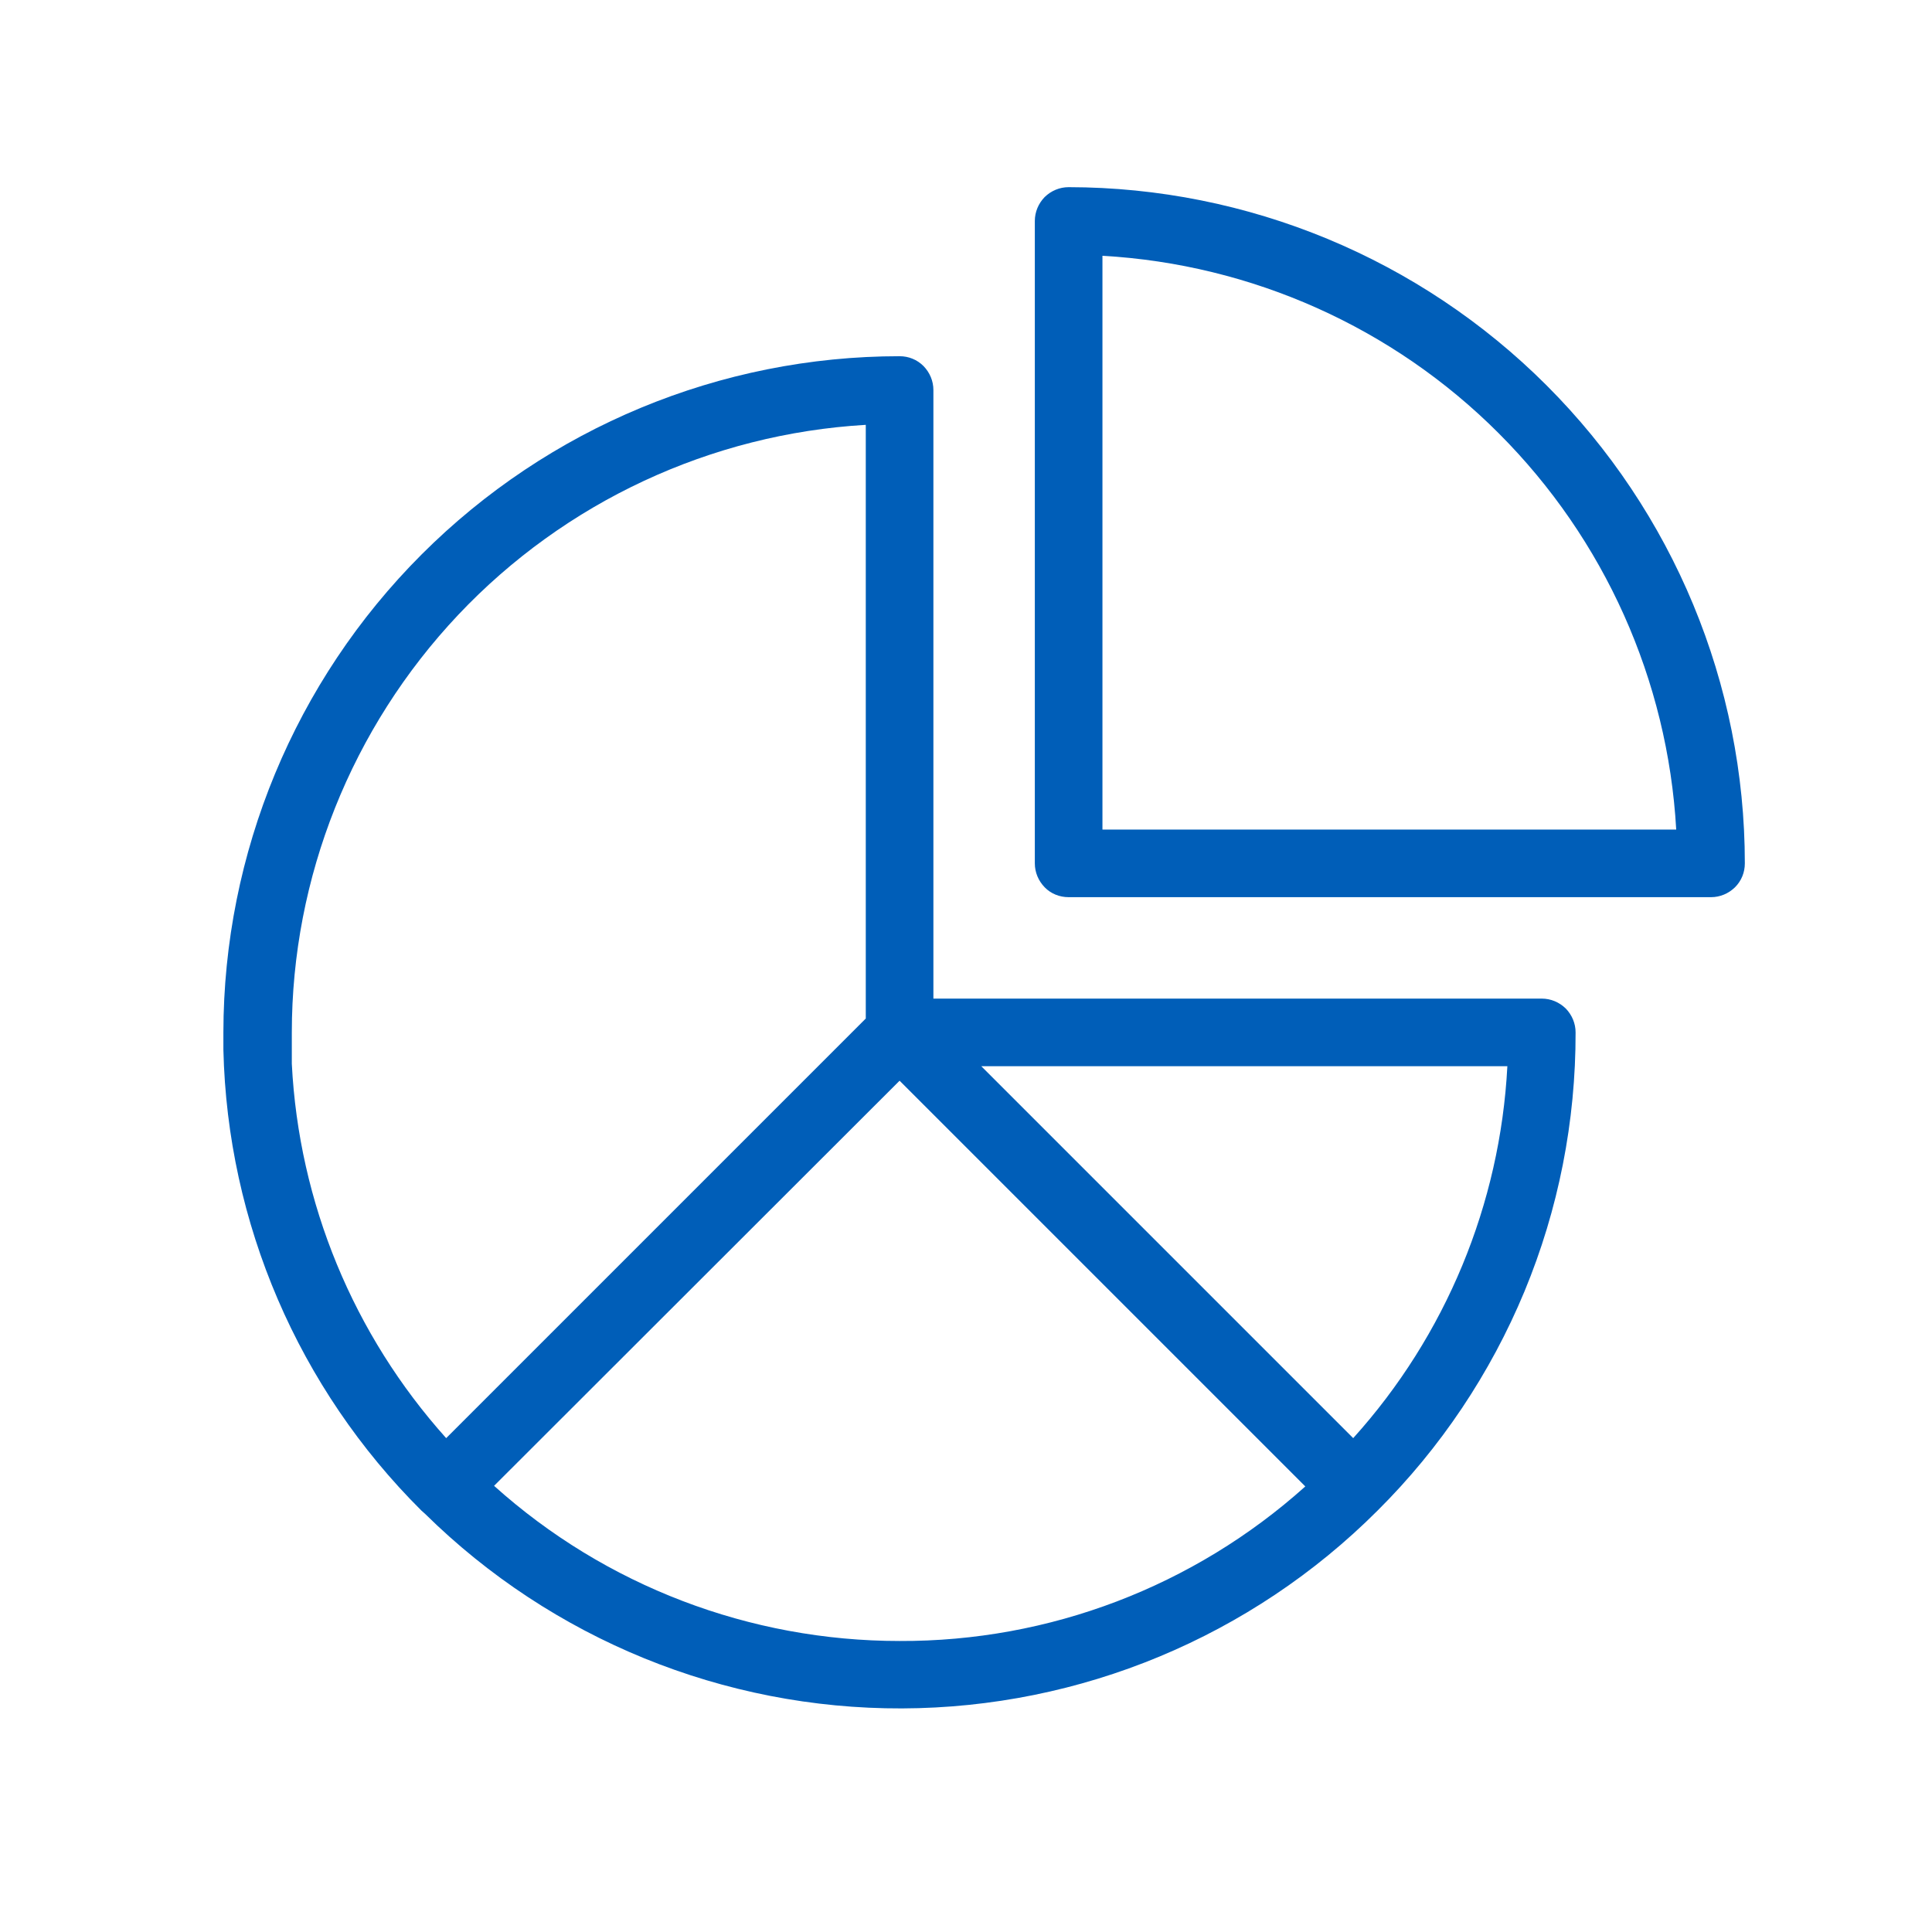 <?xml version="1.0" encoding="UTF-8"?>
<svg id="Layer_1" data-name="Layer 1" xmlns="http://www.w3.org/2000/svg" width="96" height="96" viewBox="0 0 96 96">
  <defs>
    <style>
      .cls-1 {
        fill: #005eb8;
      }
    </style>
  </defs>
  <path id="linearFillPrimary1" class="cls-1" d="M53.1,9.3c-.45,0-.87,.18-1.19,.49-.31,.32-.49,.74-.49,1.19v31.92c0,.45,.18,.87,.49,1.19,.31,.32,.74,.49,1.19,.49h31.92c.45,0,.87-.18,1.19-.49,.32-.32,.49-.74,.49-1.19,0-8.91-3.55-17.45-9.85-23.75s-14.84-9.84-23.75-9.85h0Zm1.68,31.92V12.71c7.42,.42,14.44,3.56,19.69,8.82,5.26,5.26,8.4,12.27,8.82,19.69h-28.51Z"/>
  <path id="linearFillPrimary2" class="cls-1" d="M76.62,49.62h-30.24V19.38c0-.45-.18-.87-.49-1.19-.32-.32-.74-.49-1.19-.49-8.91,0-17.45,3.55-23.75,9.85-6.3,6.3-9.84,14.84-9.85,23.75v.86c.2,8.62,3.73,16.82,9.84,22.9l.18,.16c6.31,6.22,14.83,9.7,23.7,9.67,8.87-.03,17.36-3.56,23.63-9.83h0c3.13-3.11,5.61-6.82,7.3-10.89,1.69-4.08,2.55-8.45,2.54-12.87,0-.45-.18-.87-.49-1.19-.32-.31-.74-.49-1.19-.49ZM43.02,21.11v29.5l-20.85,20.85c-4.61-5.14-7.32-11.7-7.67-18.6h0v-1.55c0-7.72,2.97-15.14,8.27-20.76,5.3-5.61,12.55-8.99,20.25-9.44h0Zm1.68,60.43c-7.44,0-14.62-2.74-20.15-7.71l20.15-20.13,20.16,20.16c-5.54,4.97-12.72,7.71-20.16,7.68h0Zm22.54-10.08l-11.09-11.09-7.39-7.39h26.14c-.36,6.86-3.06,13.38-7.66,18.48h0Z"/>
</svg>